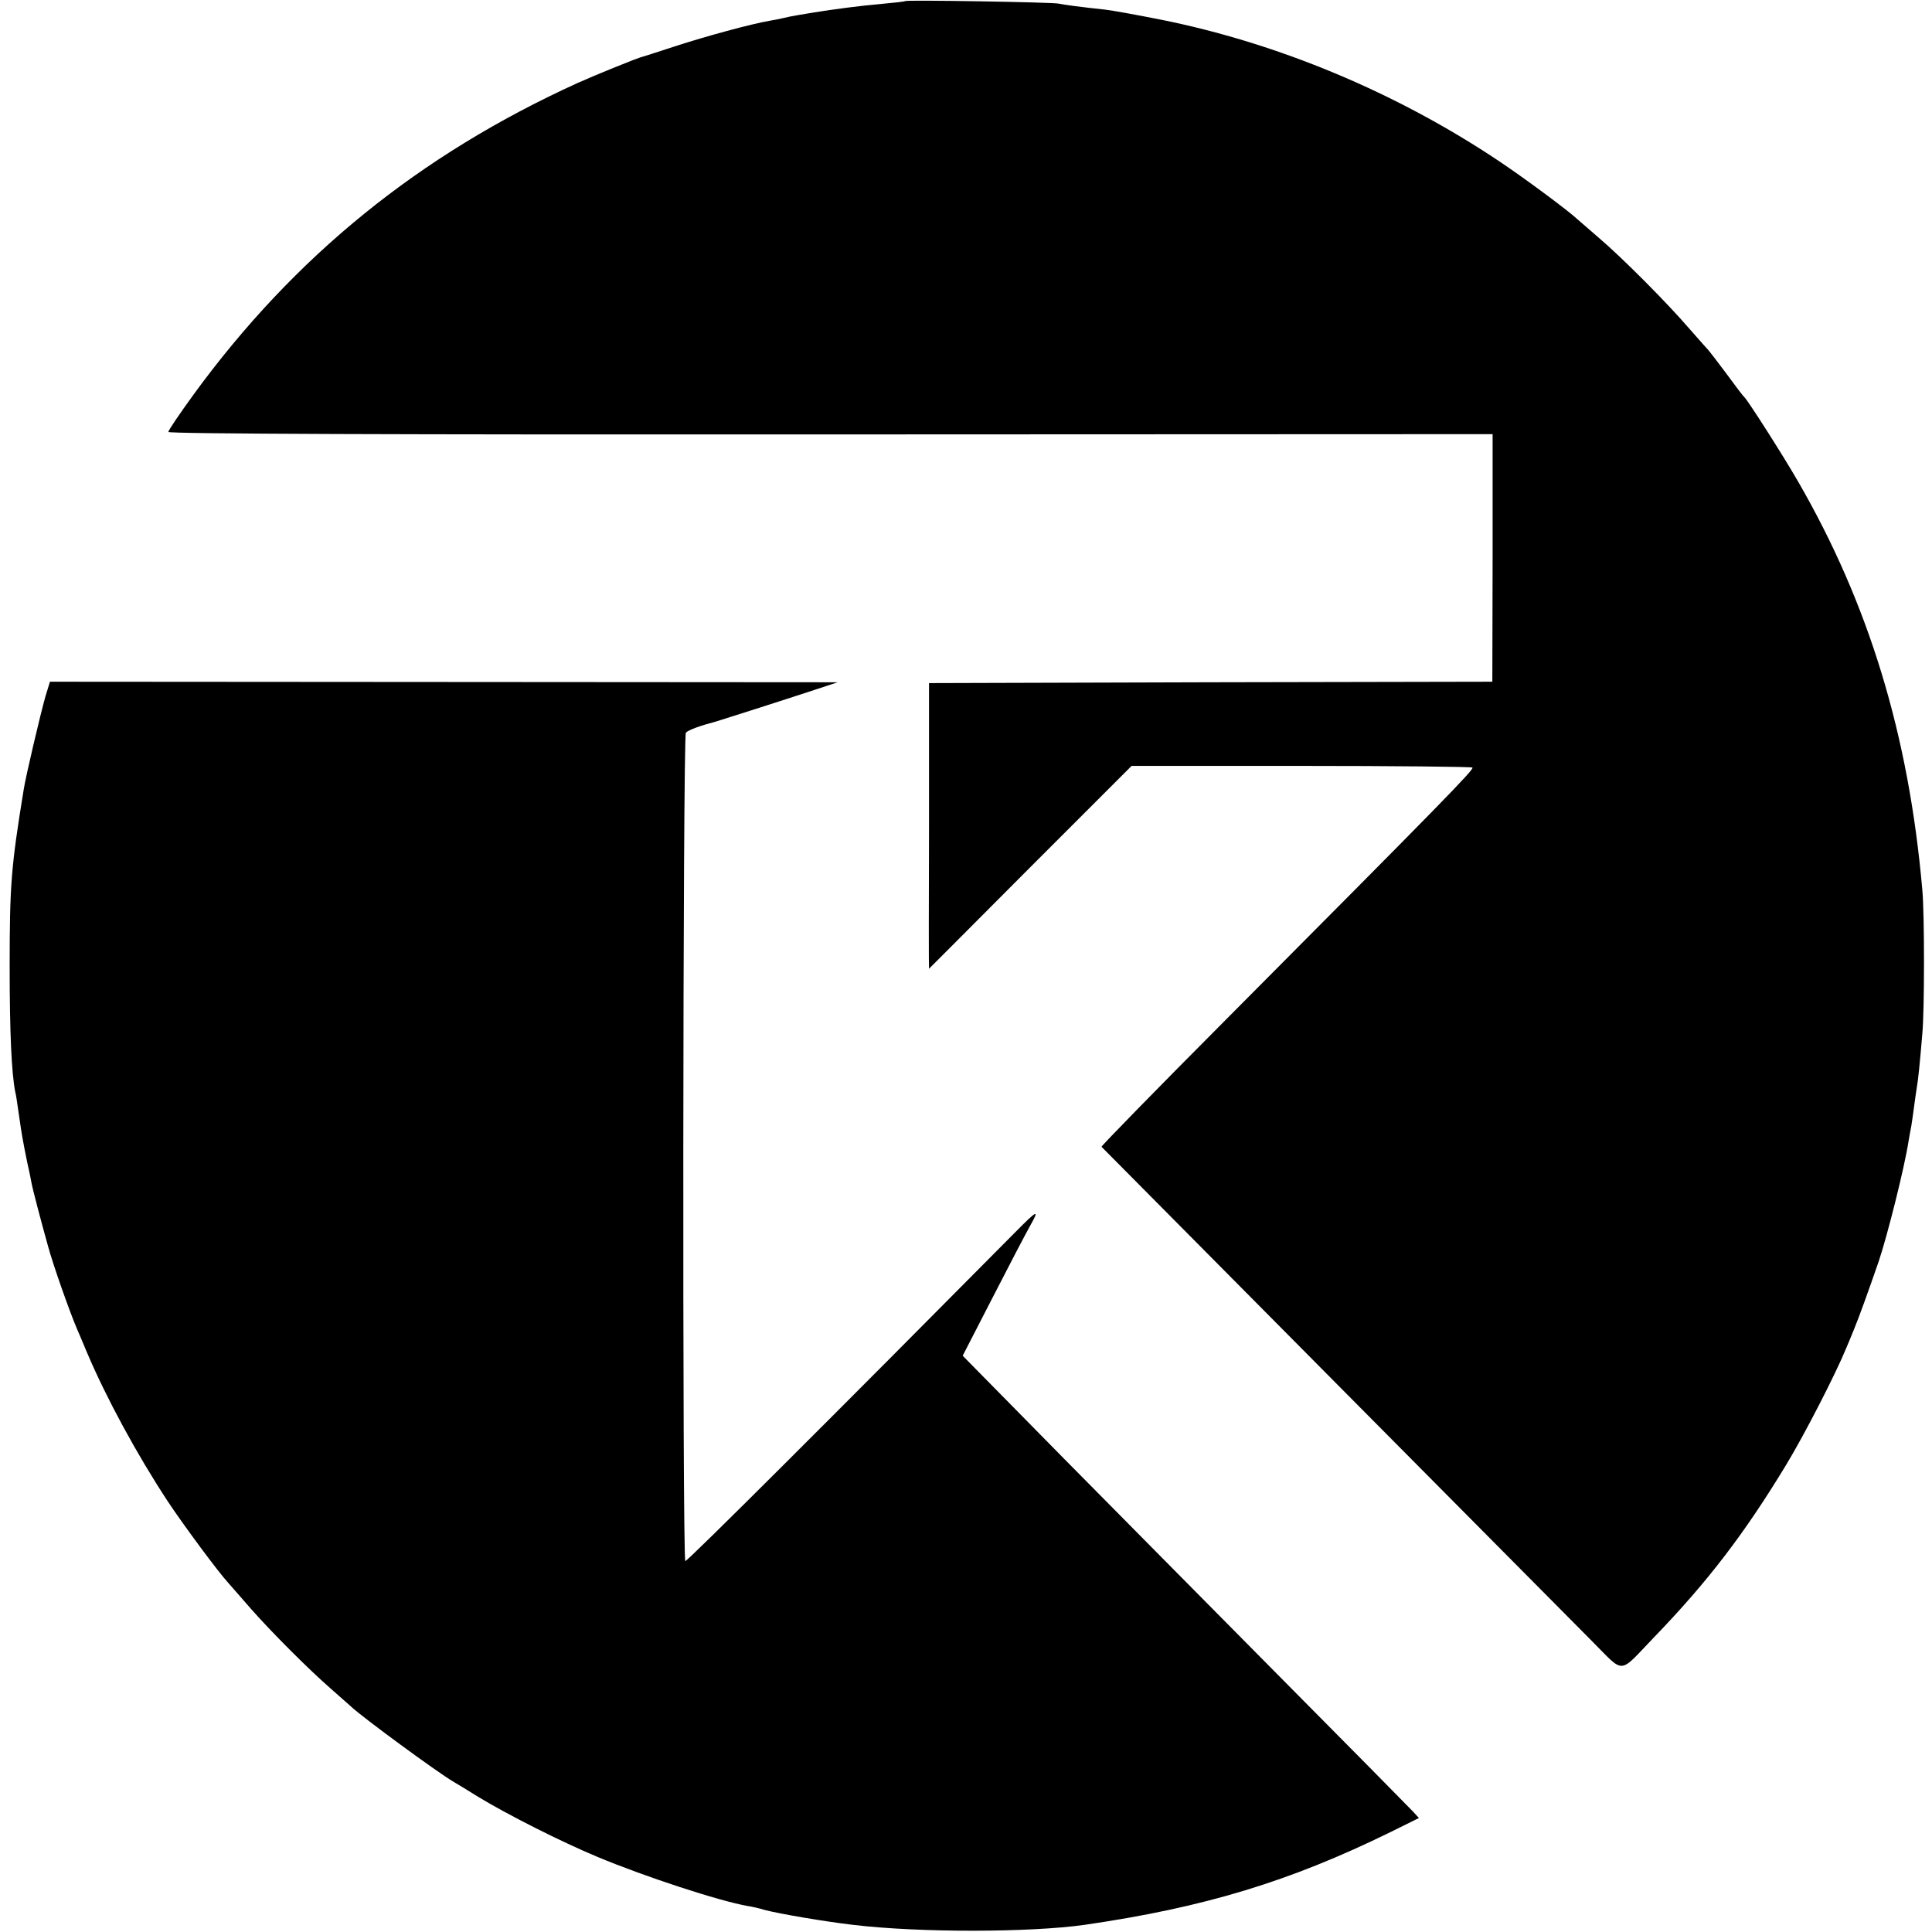 <?xml version="1.0" standalone="no"?>
<!DOCTYPE svg PUBLIC "-//W3C//DTD SVG 20010904//EN"
 "http://www.w3.org/TR/2001/REC-SVG-20010904/DTD/svg10.dtd">
<svg version="1.0" xmlns="http://www.w3.org/2000/svg"
 width="700pt" height="700pt" viewBox="0 0 700 700"
 preserveAspectRatio="xMidYMid meet">
<g transform="translate(0,700) scale(0.1,-0.1)"
fill="#000000" stroke="none">
<path d="M3279 6996 c-2 -2 -40 -6 -84 -10 -72 -6 -178 -20 -245 -31 -14 -2
-41 -7 -60 -10 -19 -3 -42 -8 -50 -10 -8 -2 -31 -7 -50 -10 -66 -11 -235 -57
-345 -93 -60 -20 -112 -36 -115 -37 -14 -2 -178 -69 -238 -96 -573 -261 -1025
-627 -1391 -1129 -50 -69 -91 -129 -91 -135 0 -7 806 -10 2399 -9 l2399 1 0
-449 -1 -448 -1020 -2 -1021 -3 0 -518 c-1 -284 -1 -517 0 -517 0 0 165 165
367 368 l367 367 614 0 c338 0 617 -3 621 -6 6 -7 -95 -111 -892 -912 -251
-252 -454 -460 -452 -462 13 -13 1686 -1700 1774 -1788 125 -125 96 -126 230
13 194 201 327 376 475 620 67 110 181 332 219 425 5 11 18 43 29 70 17 41 51
135 89 245 31 92 93 338 108 435 3 17 7 41 10 55 2 14 7 45 10 70 3 25 8 56
10 70 5 27 11 88 20 195 8 84 8 436 0 520 -49 561 -193 1035 -450 1480 -54 94
-182 294 -194 305 -4 3 -33 41 -65 85 -33 44 -62 82 -65 85 -3 3 -35 39 -71
80 -79 92 -243 257 -329 330 -35 30 -69 60 -75 65 -35 33 -196 152 -286 212
-371 248 -800 427 -1225 512 -91 18 -174 33 -200 36 -84 9 -154 18 -170 22
-23 5 -551 14 -556 9z"/>
<path d="M165 4478 c-19 -67 -72 -292 -79 -338 -46 -282 -51 -346 -51 -645 0
-237 7 -383 20 -450 3 -11 7 -38 10 -60 3 -22 8 -56 11 -75 4 -29 21 -117 30
-155 1 -5 5 -23 8 -40 4 -23 34 -137 60 -230 18 -67 78 -237 105 -300 5 -11
21 -49 36 -85 70 -165 180 -368 293 -540 55 -83 182 -255 219 -295 10 -11 47
-54 83 -95 76 -86 209 -219 287 -287 30 -27 65 -57 77 -68 39 -37 310 -236
368 -270 9 -5 50 -30 90 -55 109 -66 299 -162 433 -218 170 -71 441 -160 545
-178 14 -2 41 -8 60 -14 53 -14 217 -42 320 -54 240 -29 643 -28 840 0 434 63
743 157 1108 336 l103 51 -23 25 c-13 14 -242 246 -510 516 -267 270 -605 611
-750 758 -145 147 -287 292 -317 322 l-53 54 107 208 c59 115 121 234 138 264
34 60 26 57 -53 -23 -649 -655 -1193 -1198 -1197 -1193 -11 11 -9 2988 2 3001
8 10 53 26 110 41 14 4 252 80 355 114 l85 28 -1427 1 -1427 1 -16 -52z"/>
</g>
</svg>
